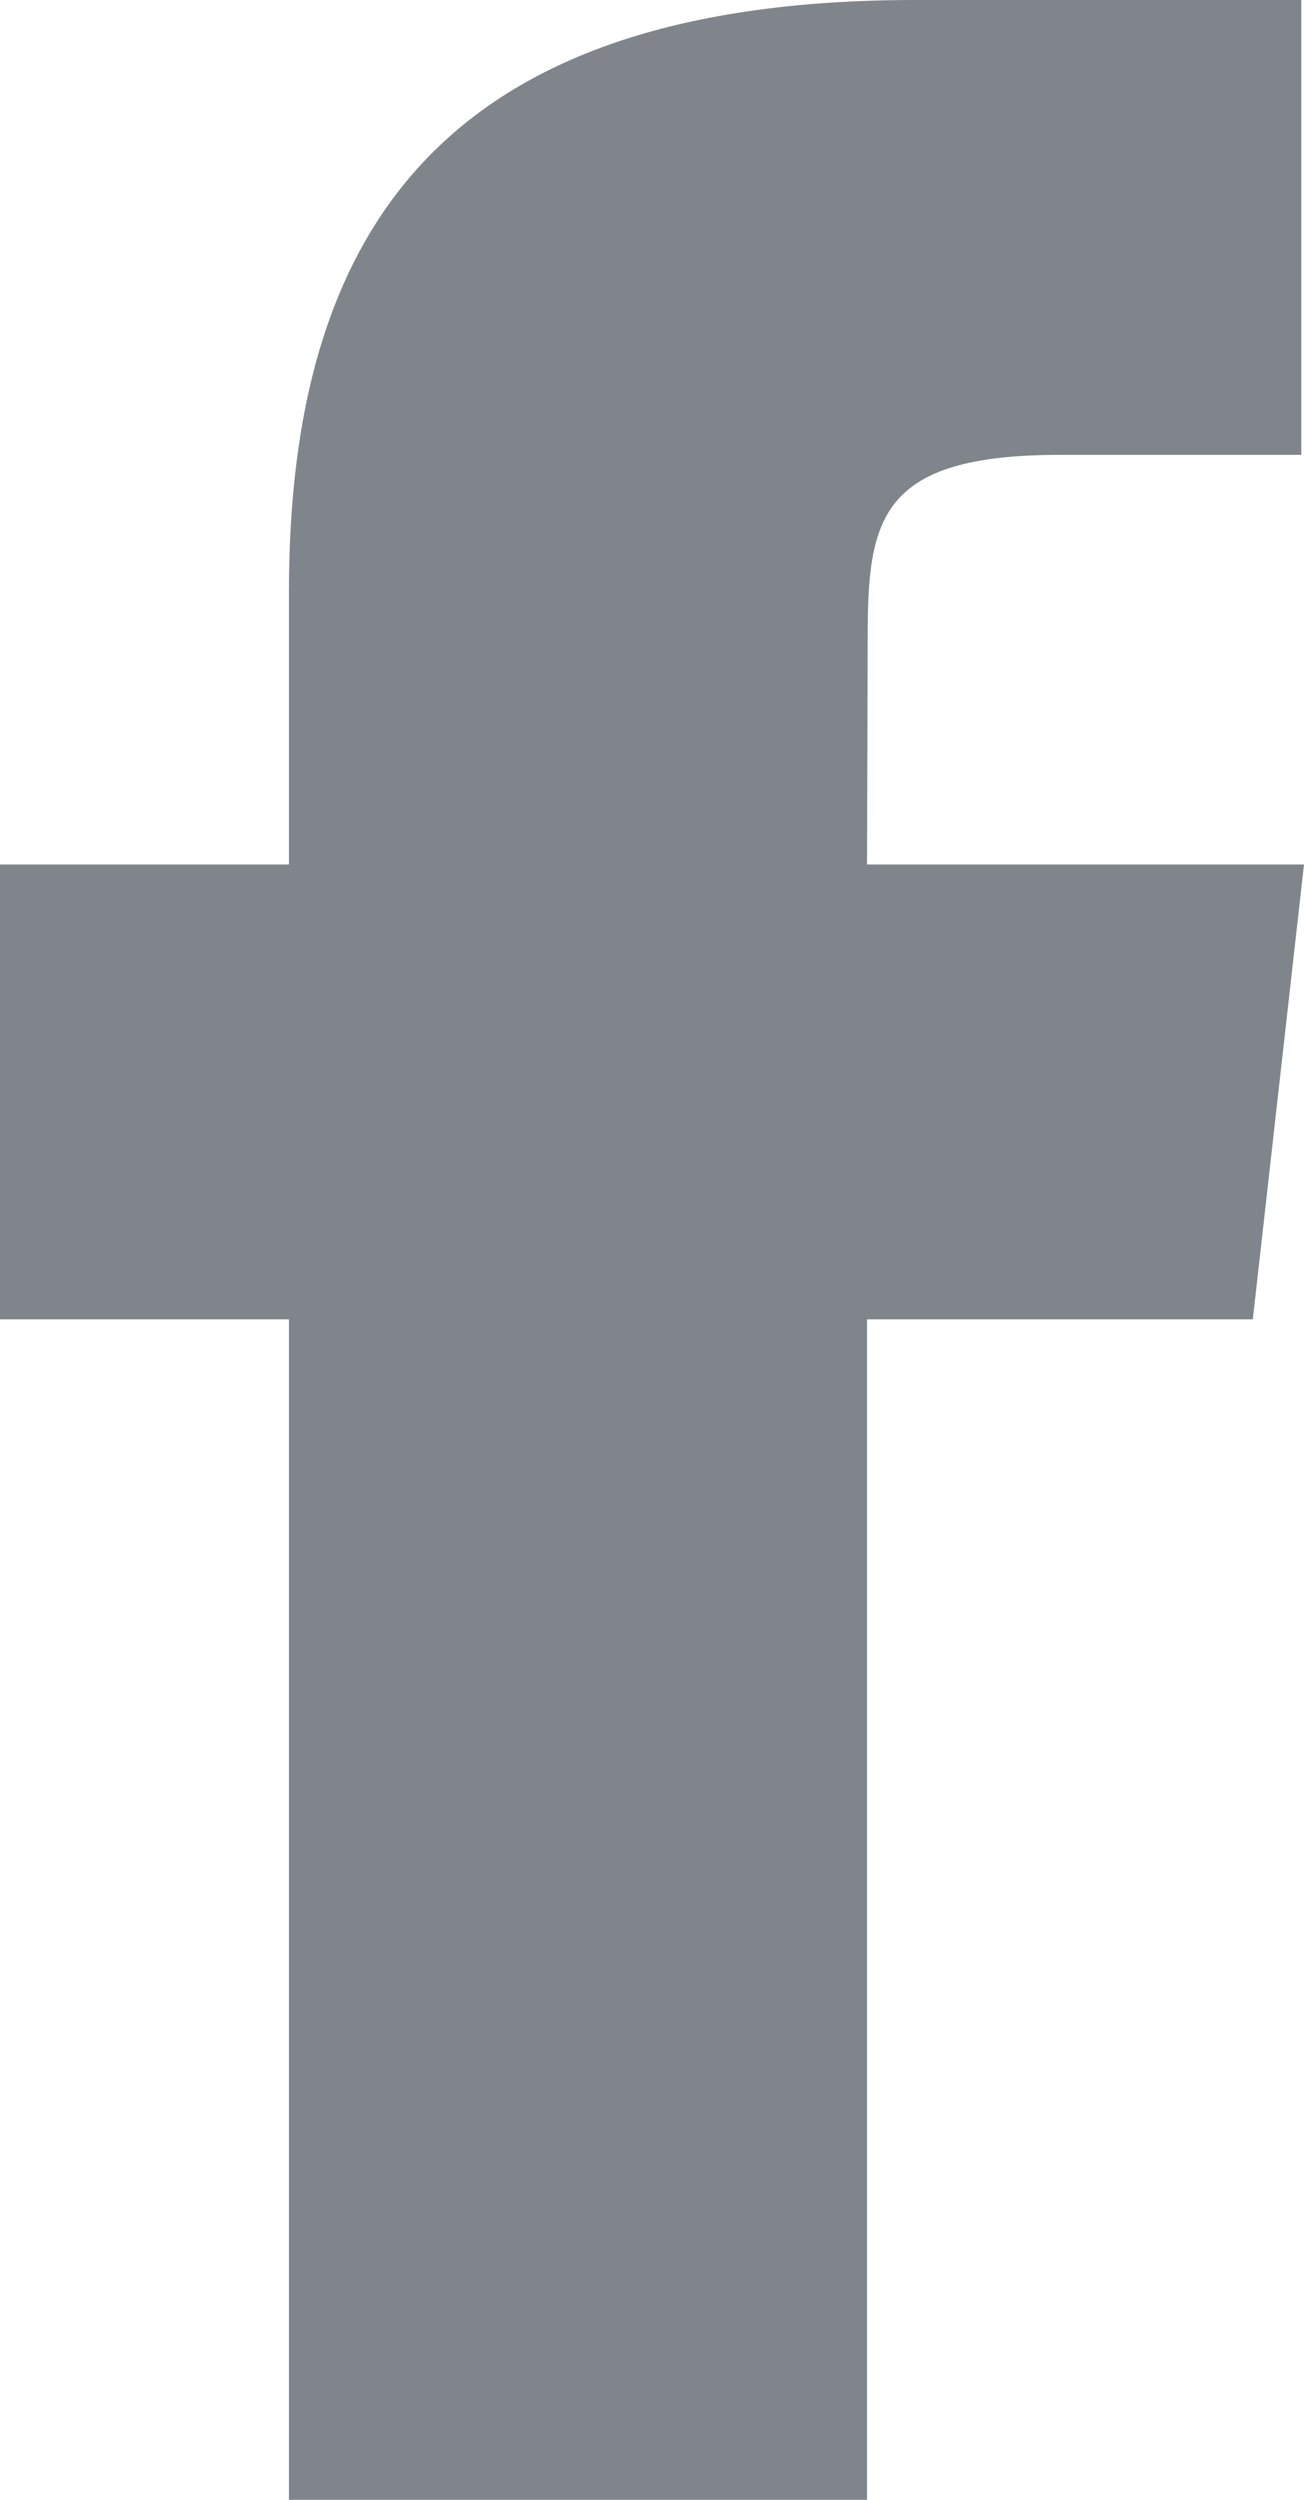 <?xml version="1.0" encoding="UTF-8"?> <svg xmlns="http://www.w3.org/2000/svg" width="12" height="23" viewBox="0 0 12 23" fill="none"><path opacity="0.5" fill-rule="evenodd" clip-rule="evenodd" d="M7.979 23H2.659V12.139H0V7.954H2.659V5.443C2.659 2.031 4.16 0 8.424 0H11.975V4.185H9.756C8.096 4.185 7.985 4.77 7.985 5.861L7.979 7.954H12L11.529 12.139H7.979V23Z" fill="#020D19"></path></svg> 